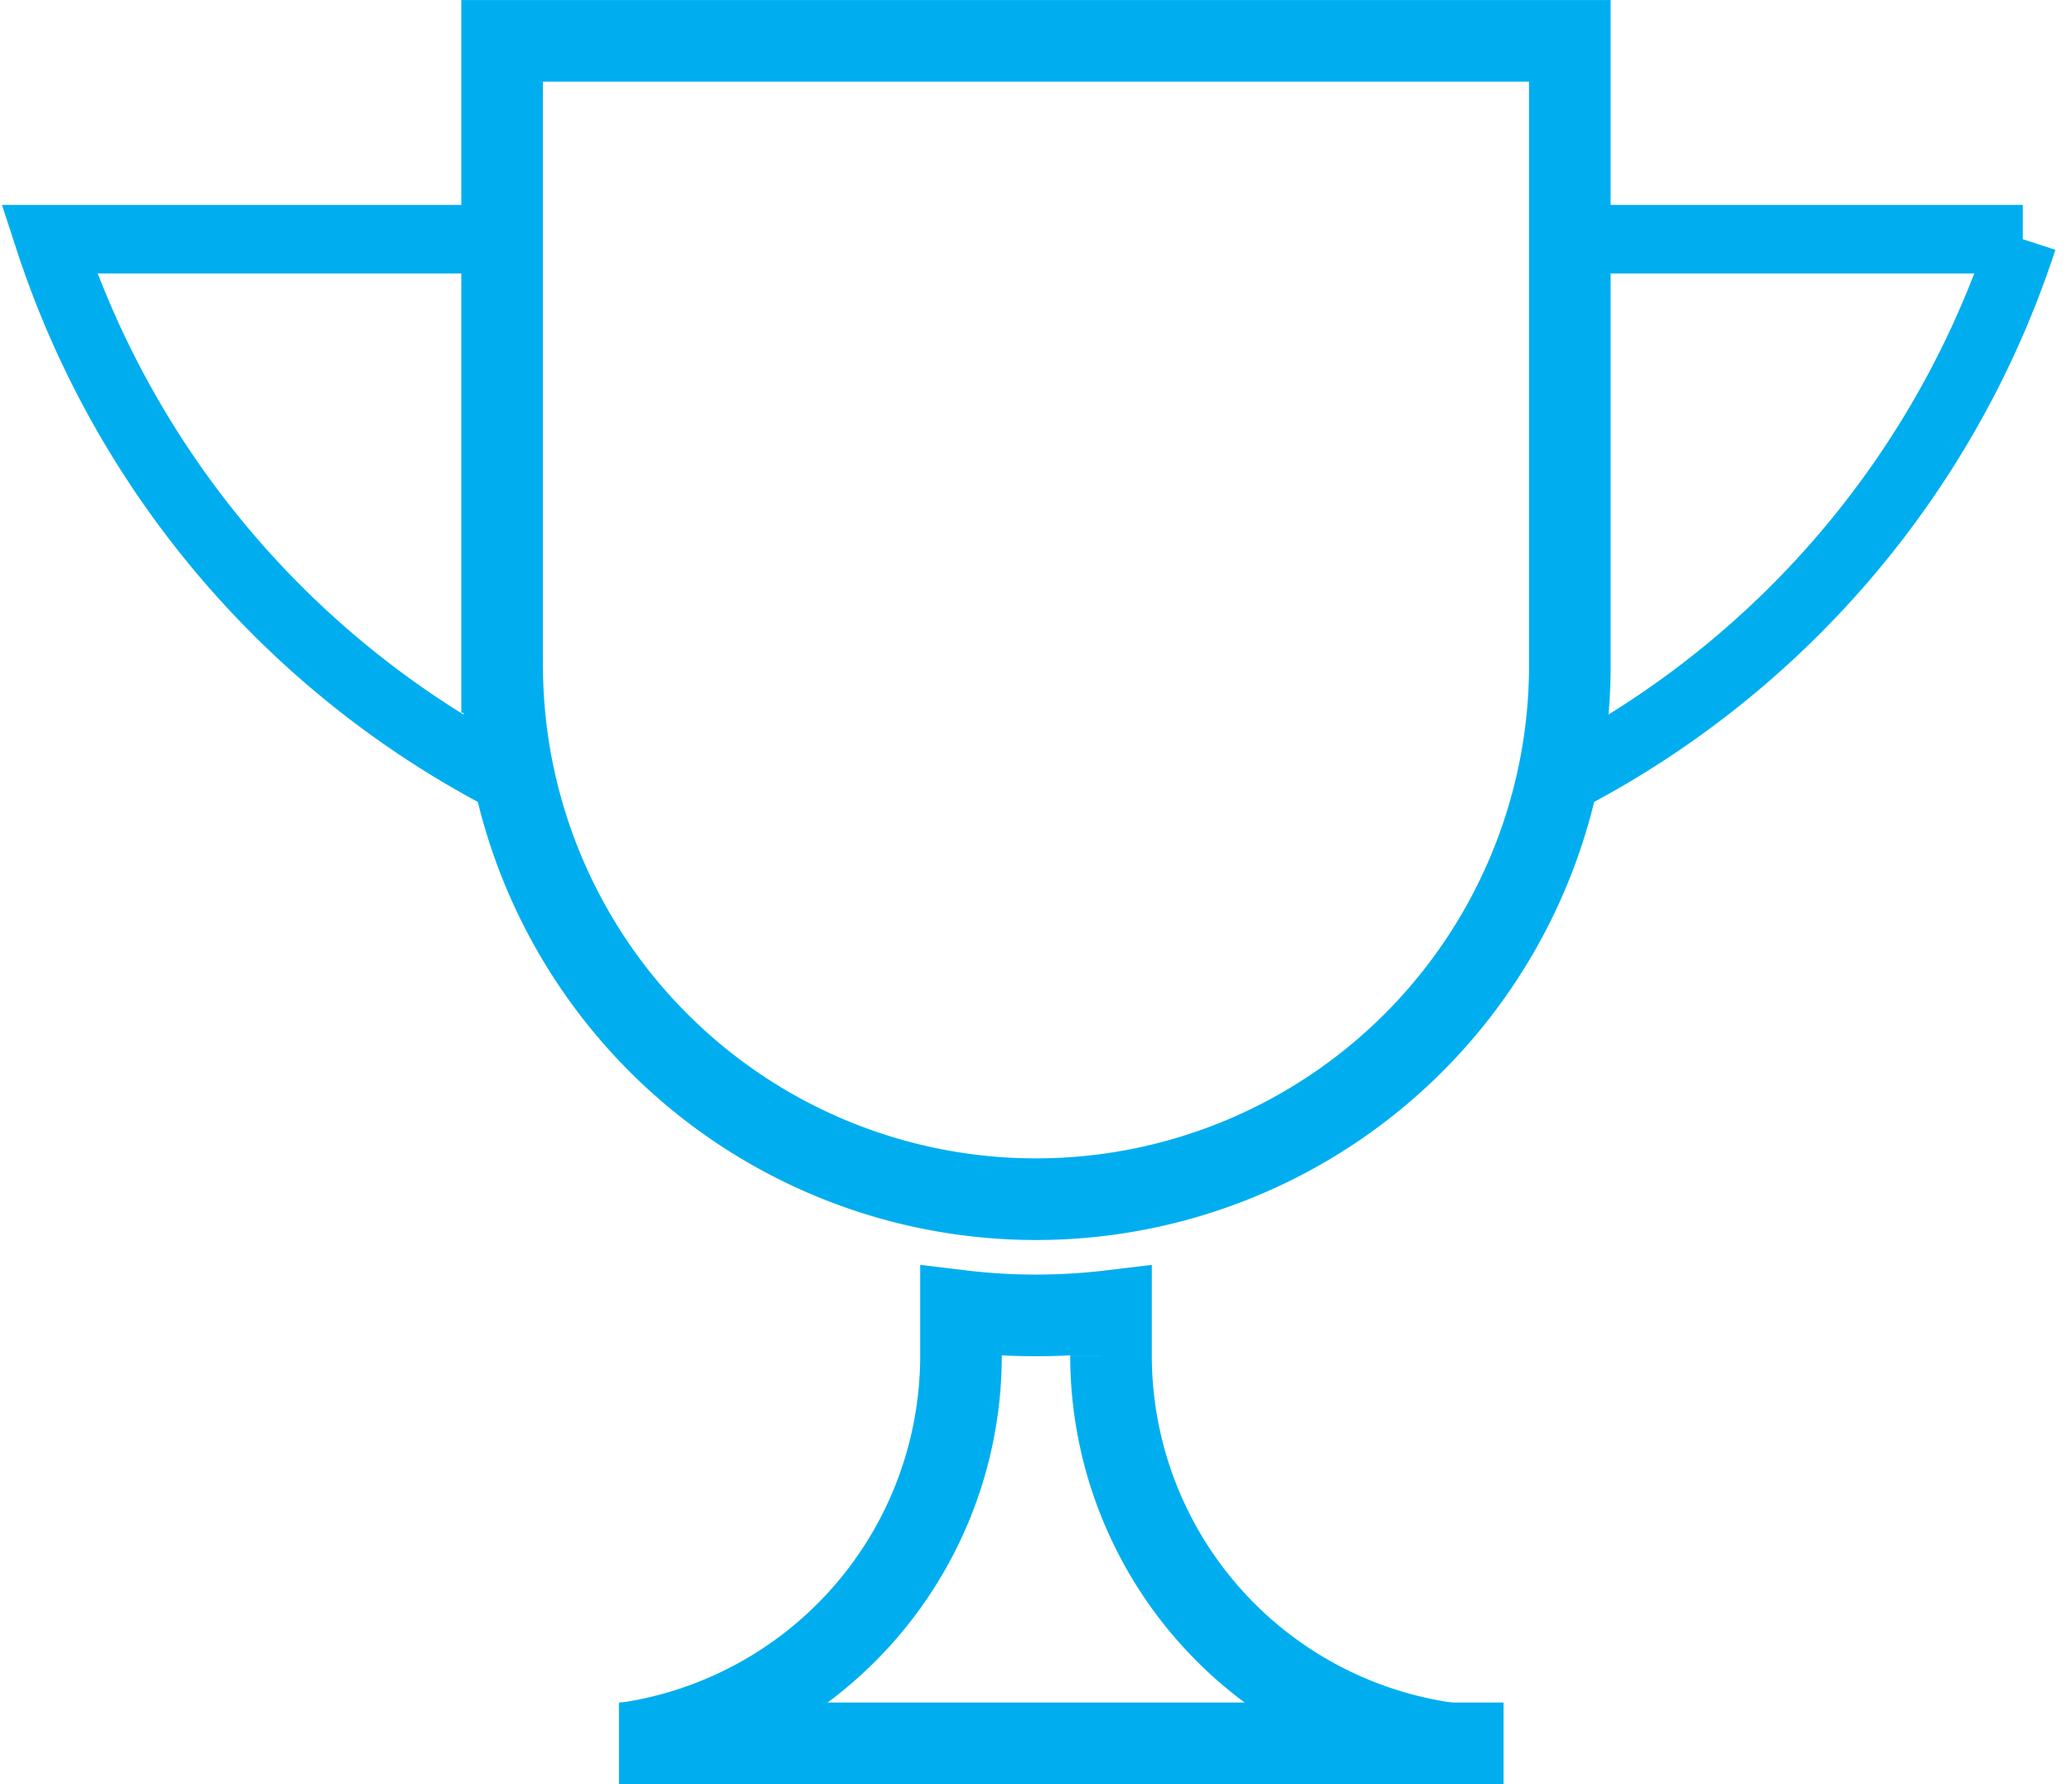 <svg xmlns="http://www.w3.org/2000/svg" width="24.347" height="20.959" viewBox="0 0 24.347 20.959">
  <defs>
    <style>
      .cls-1, .cls-2 {
        fill: none;
        stroke: #00aeef;
        stroke-miterlimit: 10;
      }

      .cls-1 {
        stroke-width: 0.959px;
      }

      .cls-2 {
        stroke-width: 0.805px;
      }
    </style>
  </defs>
  <g id="Icon_text" data-name="Icon text">
    <path class="cls-1" d="M5.9,7.894V.48H18.446V7.894a6.273,6.273,0,0,1-12.545,0Z"/>
    <path class="cls-1" d="M7.343,20.48a4.6,4.6,0,0,0,3.949-4.549V15.4a7.357,7.357,0,0,0,1.763,0v.529a4.6,4.6,0,0,0,3.95,4.549"/>
    <line class="cls-1" x1="17.668" y1="20.48" x2="7.273" y2="20.48"/>
    <path class="cls-2" d="M5.9,2.81H.578A10.984,10.984,0,0,0,5.9,9.117"/>
    <path class="cls-2" d="M18.446,2.81h5.323a10.977,10.977,0,0,1-5.323,6.307"/>
  </g>
</svg>
